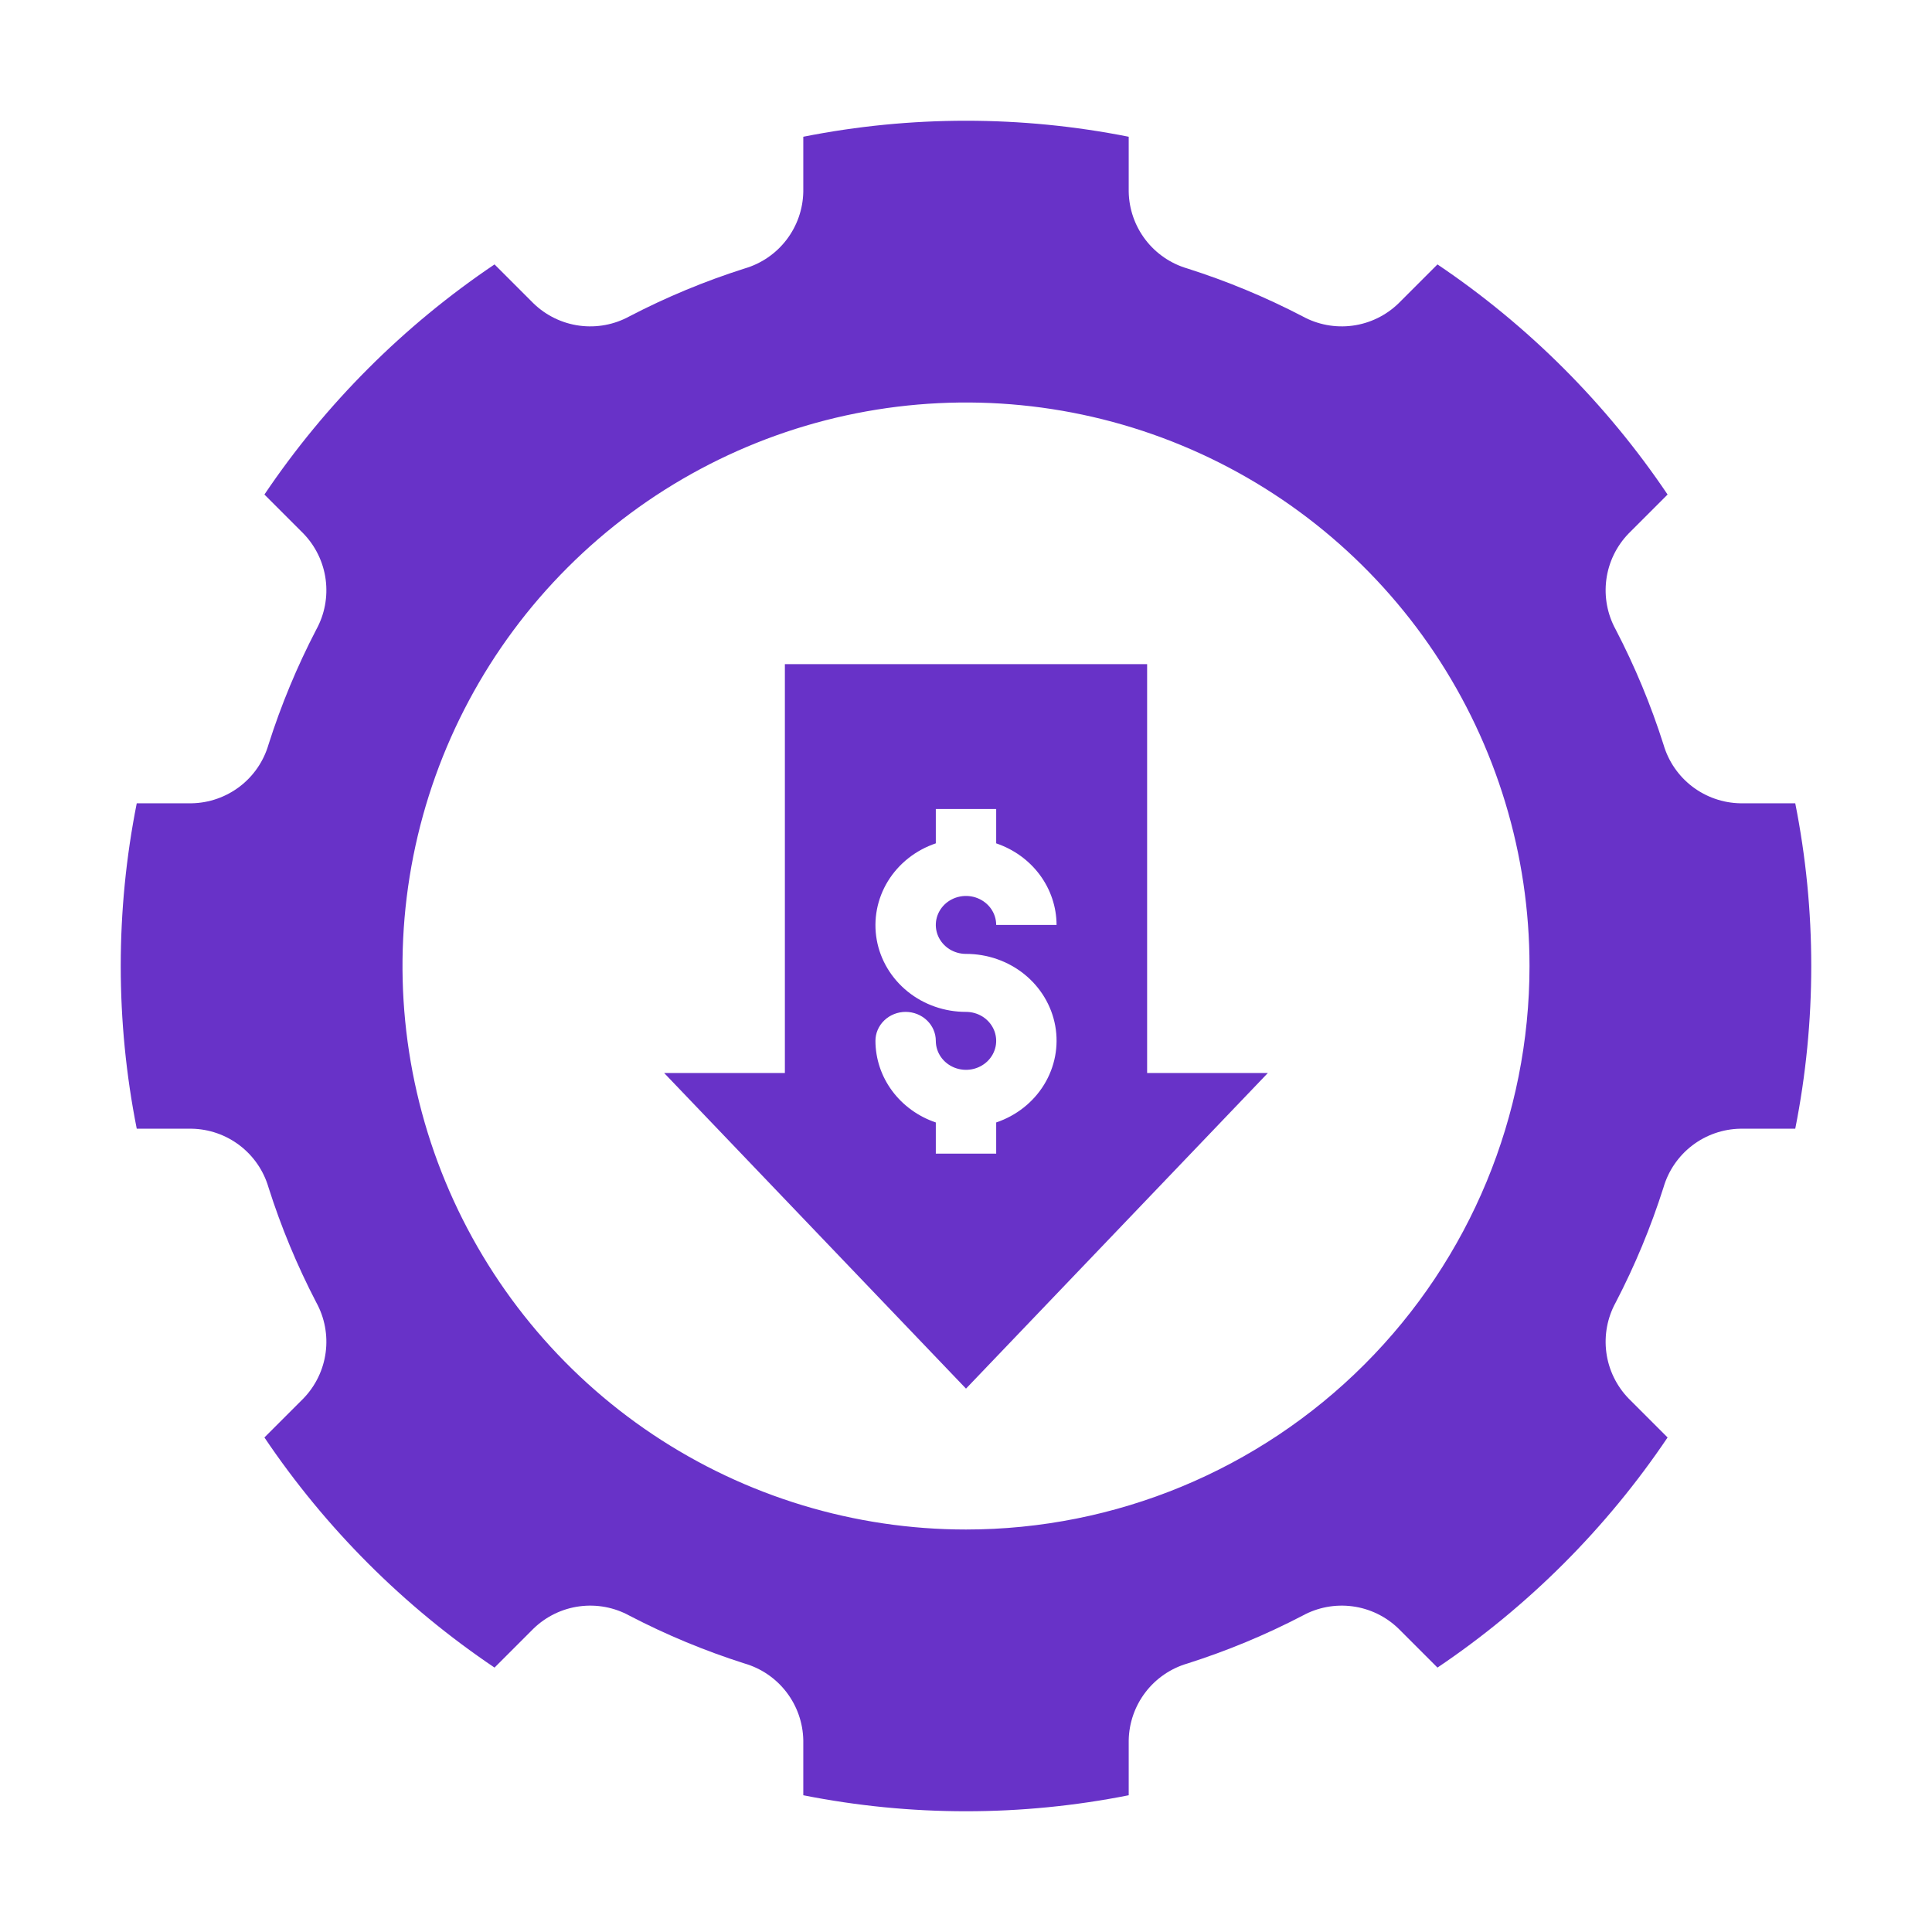 <?xml version="1.0" encoding="UTF-8"?> <svg xmlns="http://www.w3.org/2000/svg" width="64" height="64" viewBox="0 0 64 64" fill="none"><path d="M38 22H26V35.544H22L32 46L42 35.544H38V22ZM32 31.599C32.707 31.598 33.392 31.837 33.933 32.273C34.474 32.71 34.837 33.317 34.957 33.986C35.077 34.655 34.946 35.343 34.588 35.928C34.23 36.513 33.667 36.958 33 37.183L33 38.216H31L31 37.183C30.417 36.986 29.912 36.62 29.553 36.136C29.195 35.653 29.002 35.074 29 34.48C29 34.226 29.105 33.982 29.293 33.802C29.48 33.622 29.735 33.52 30 33.52C30.265 33.52 30.52 33.622 30.707 33.802C30.895 33.982 31 34.226 31 34.48C31 34.67 31.059 34.856 31.169 35.014C31.279 35.171 31.435 35.294 31.618 35.367C31.801 35.439 32.002 35.458 32.196 35.421C32.39 35.384 32.568 35.292 32.708 35.158C32.847 35.024 32.942 34.853 32.981 34.666C33.019 34.48 32.999 34.287 32.924 34.112C32.848 33.937 32.72 33.787 32.556 33.681C32.391 33.576 32.198 33.52 32 33.52C31.293 33.521 30.608 33.283 30.067 32.846C29.526 32.409 29.163 31.803 29.043 31.134C28.924 30.465 29.054 29.777 29.412 29.192C29.771 28.607 30.333 28.162 31 27.937V26.8H33V27.937C33.583 28.134 34.089 28.5 34.447 28.984C34.805 29.468 34.998 30.046 35 30.64H33C33 30.45 32.941 30.265 32.832 30.107C32.722 29.949 32.566 29.826 32.383 29.753C32.2 29.68 31.999 29.661 31.805 29.698C31.611 29.735 31.433 29.826 31.293 29.96C31.153 30.095 31.058 30.266 31.019 30.452C30.981 30.638 31 30.831 31.076 31.007C31.152 31.182 31.28 31.332 31.444 31.438C31.609 31.543 31.802 31.599 32 31.599Z" fill="#6832C8"></path><path d="M55.241 16.382C53.215 13.374 50.626 10.785 47.618 8.759L46.325 10.052C45.909 10.454 45.376 10.712 44.803 10.788C44.231 10.864 43.649 10.755 43.143 10.476C41.922 9.841 40.648 9.312 39.337 8.895C38.783 8.734 38.295 8.4 37.945 7.942C37.594 7.483 37.4 6.925 37.39 6.349V4.53C33.832 3.823 30.168 3.823 26.61 4.53V6.349C26.6 6.925 26.406 7.483 26.055 7.942C25.705 8.4 25.217 8.734 24.664 8.895C23.352 9.312 22.078 9.841 20.857 10.476C20.351 10.755 19.769 10.864 19.197 10.788C18.624 10.712 18.091 10.454 17.675 10.052L16.382 8.759C13.374 10.785 10.786 13.374 8.759 16.382L10.052 17.675C10.454 18.091 10.712 18.624 10.788 19.197C10.864 19.769 10.755 20.351 10.476 20.857C9.841 22.078 9.312 23.352 8.895 24.663C8.734 25.217 8.4 25.705 7.942 26.055C7.483 26.405 6.925 26.6 6.349 26.61H4.53C3.823 30.168 3.823 33.831 4.53 37.39H6.349C6.925 37.4 7.483 37.594 7.942 37.945C8.4 38.295 8.734 38.783 8.895 39.336C9.312 40.648 9.841 41.922 10.476 43.143C10.755 43.649 10.864 44.231 10.788 44.803C10.712 45.376 10.454 45.909 10.052 46.325L8.759 47.618C10.785 50.626 13.374 53.215 16.382 55.241L17.675 53.948C18.091 53.546 18.624 53.288 19.197 53.212C19.769 53.136 20.351 53.245 20.857 53.524C22.078 54.159 23.352 54.688 24.664 55.105C25.217 55.266 25.705 55.6 26.055 56.058C26.406 56.517 26.6 57.075 26.61 57.651V59.47C30.168 60.177 33.832 60.177 37.39 59.47V57.651C37.4 57.075 37.594 56.517 37.945 56.058C38.295 55.6 38.783 55.266 39.337 55.105C40.648 54.688 41.922 54.159 43.143 53.524C43.649 53.245 44.231 53.136 44.803 53.212C45.376 53.288 45.909 53.546 46.325 53.948L47.618 55.241C50.626 53.215 53.215 50.626 55.241 47.618L53.948 46.325C53.546 45.909 53.288 45.376 53.212 44.803C53.136 44.231 53.245 43.649 53.524 43.143C54.159 41.922 54.688 40.648 55.105 39.336C55.266 38.783 55.6 38.295 56.058 37.945C56.517 37.594 57.075 37.4 57.651 37.39H59.47C60.177 33.831 60.177 30.168 59.47 26.61H57.651C57.075 26.6 56.517 26.405 56.058 26.055C55.6 25.705 55.266 25.217 55.105 24.663C54.688 23.352 54.159 22.078 53.524 20.857C53.245 20.351 53.136 19.769 53.212 19.197C53.288 18.624 53.546 18.091 53.948 17.675L55.241 16.382ZM32 50.667C28.308 50.667 24.699 49.572 21.629 47.521C18.56 45.47 16.167 42.554 14.754 39.143C13.341 35.733 12.972 31.979 13.692 28.358C14.412 24.737 16.19 21.411 18.801 18.801C21.411 16.19 24.737 14.412 28.358 13.692C31.979 12.972 35.733 13.341 39.143 14.754C42.554 16.167 45.47 18.56 47.521 21.629C49.572 24.699 50.667 28.308 50.667 32C50.667 36.951 48.7 41.699 45.199 45.199C41.699 48.7 36.951 50.667 32 50.667Z" fill="#6832C8"></path></svg> 